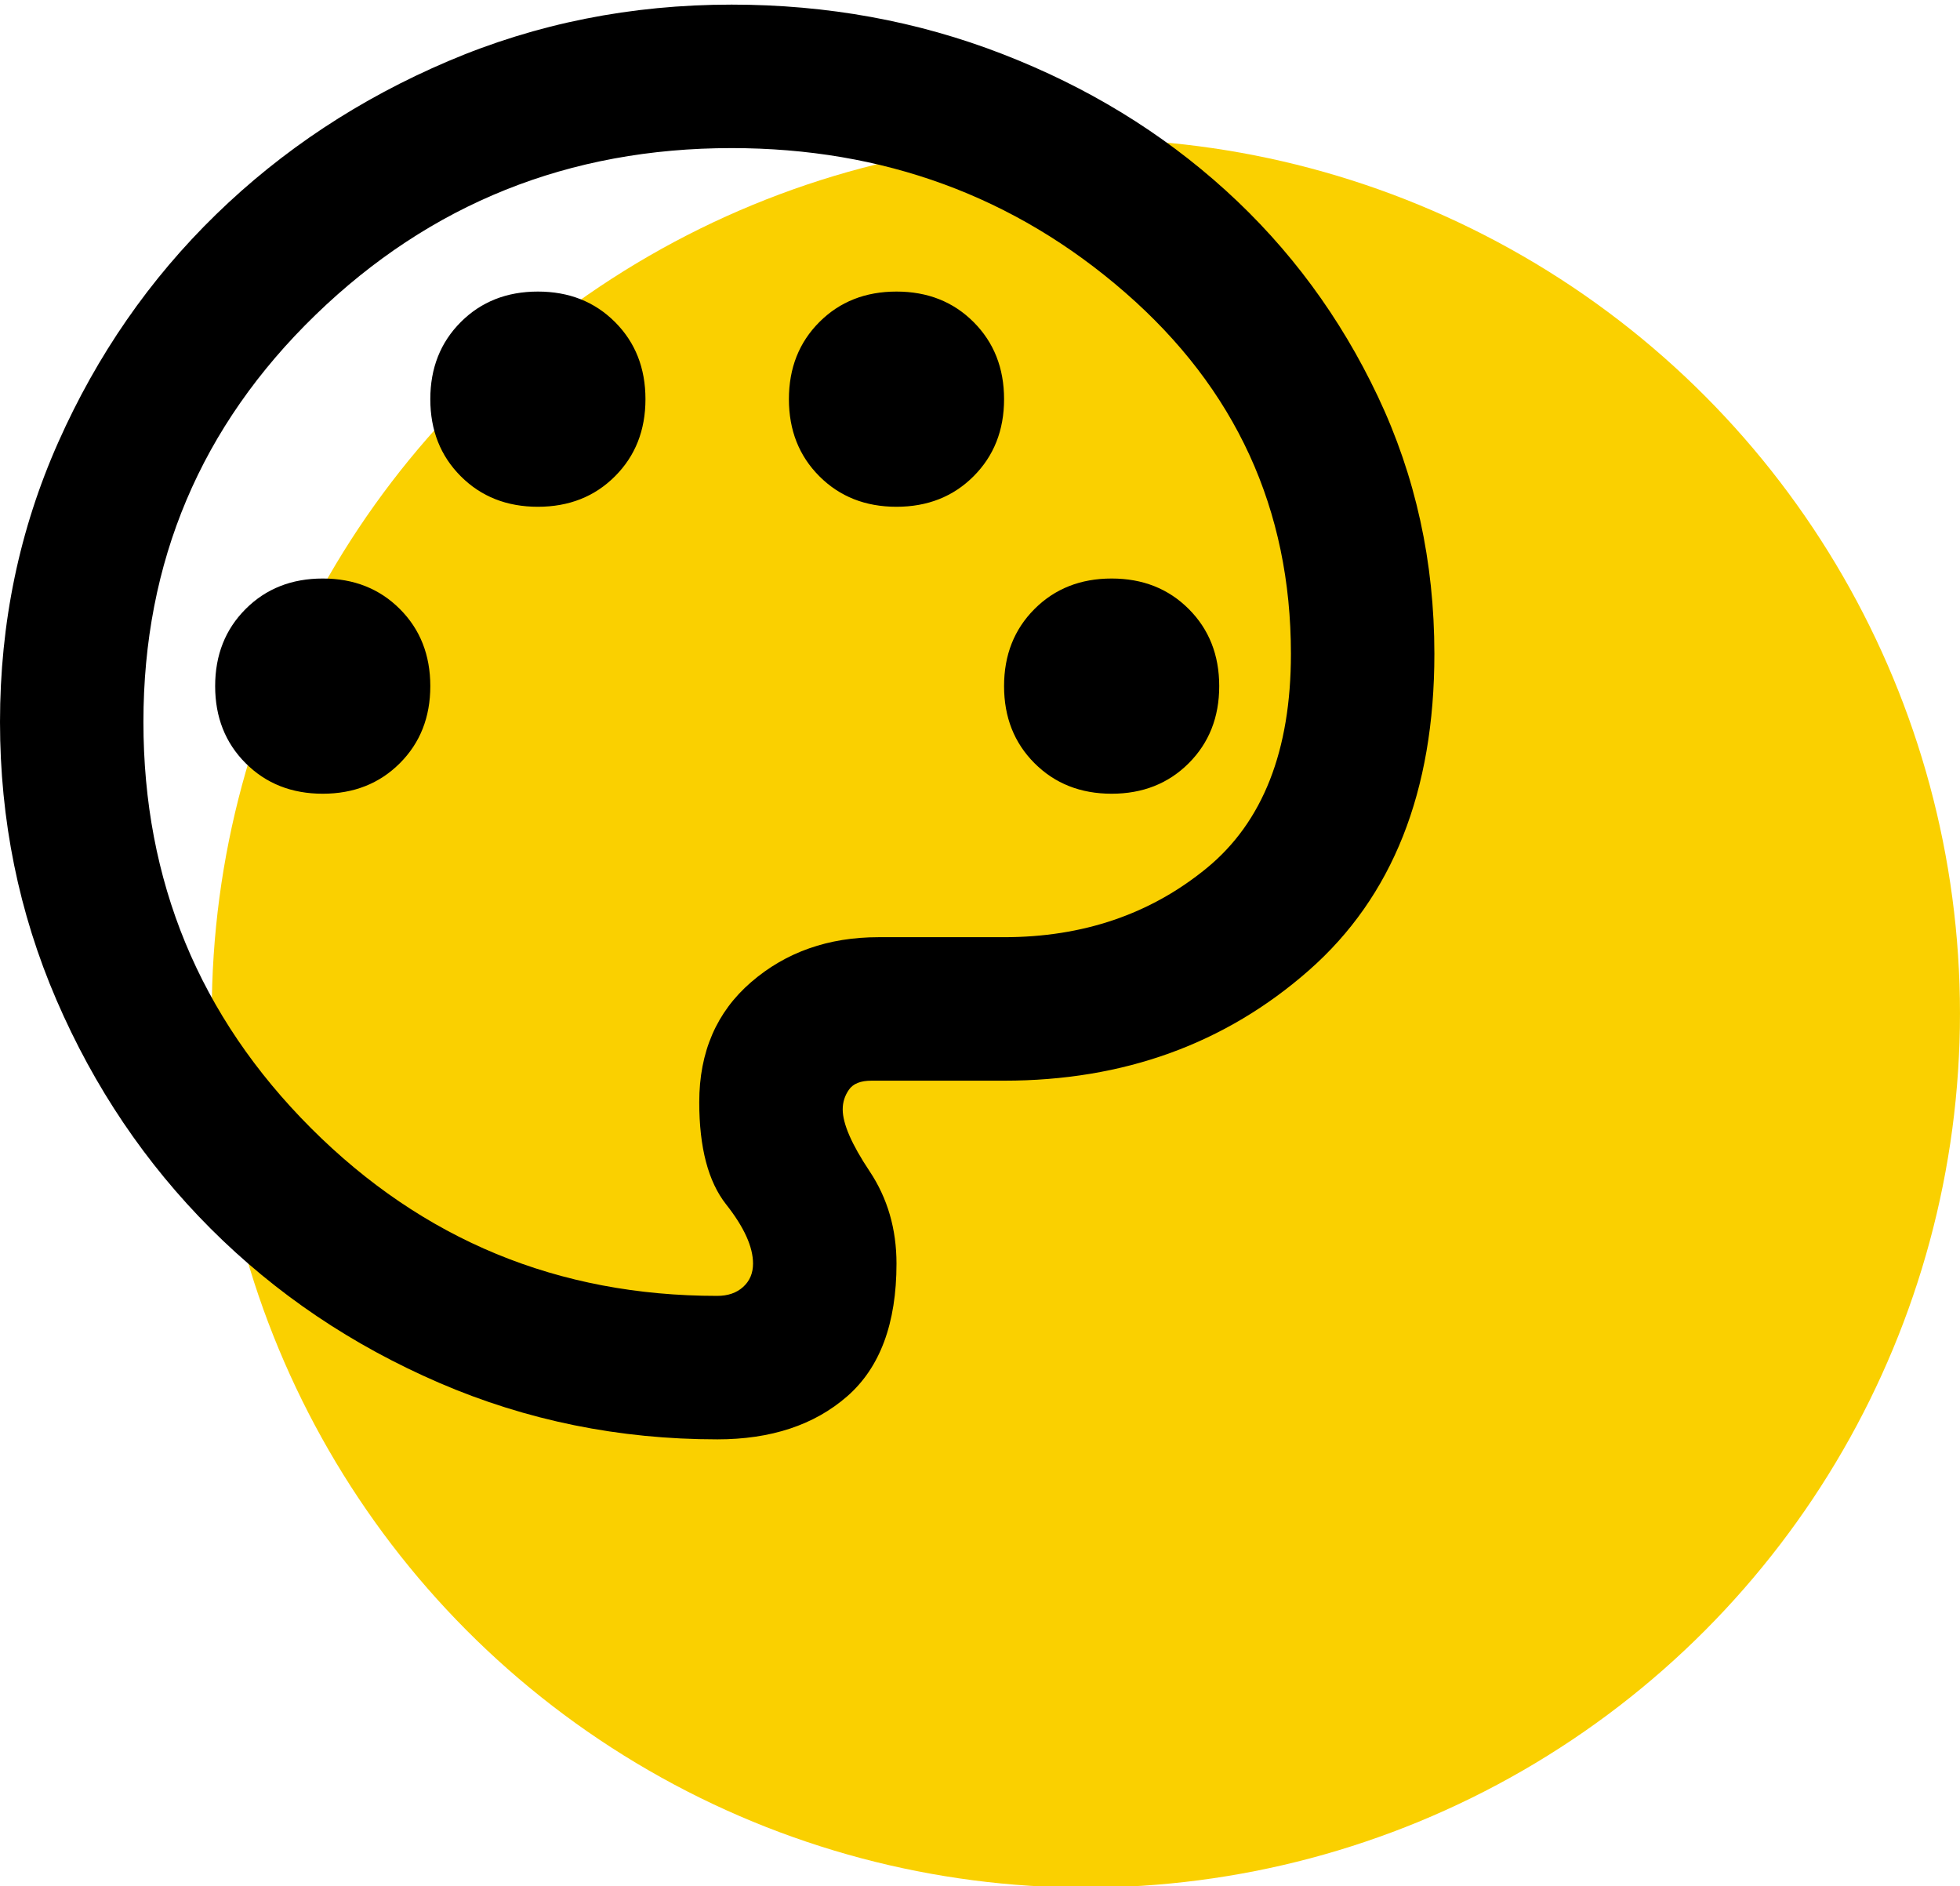 <?xml version="1.0" encoding="UTF-8" standalone="no"?>
<svg xmlns="http://www.w3.org/2000/svg" xmlns:xlink="http://www.w3.org/1999/xlink" xmlns:serif="http://www.serif.com/" width="100%" height="100%" viewBox="0 0 79 76" version="1.1" xml:space="preserve" style="fill-rule:evenodd;clip-rule:evenodd;stroke-linejoin:round;stroke-miterlimit:2;">
  <g>
    <circle cx="43.767" cy="40.83" r="35.232" style="fill:#fad000;"></circle>
    <path d="M28.907,58c-3.951,0 -7.684,-0.759 -11.201,-2.276c-3.518,-1.518 -6.589,-3.59 -9.215,-6.215c-2.625,-2.626 -4.697,-5.697 -6.215,-9.214c-1.517,-3.517 -2.276,-7.251 -2.276,-11.202c0,-3.999 0.783,-7.757 2.349,-11.274c1.565,-3.517 3.685,-6.576 6.359,-9.178c2.674,-2.601 5.794,-4.661 9.359,-6.178c3.565,-1.518 7.371,-2.277 11.418,-2.277c3.854,0 7.492,0.663 10.912,1.988c3.421,1.324 6.42,3.155 8.998,5.492c2.577,2.336 4.625,5.107 6.142,8.311c1.518,3.203 2.277,6.66 2.277,10.37c-0,5.54 -1.686,9.792 -5.059,12.755c-3.372,2.963 -7.467,4.445 -12.285,4.445l-5.348,-0c-0.434,-0 -0.735,0.12 -0.903,0.361c-0.169,0.241 -0.253,0.506 -0.253,0.795c-0,0.578 0.361,1.409 1.084,2.493c0.722,1.084 1.084,2.325 1.084,3.722c-0,2.409 -0.663,4.191 -1.988,5.348c-1.325,1.156 -3.071,1.734 -5.239,1.734Zm-15.899,-26.016c1.253,-0 2.289,-0.41 3.108,-1.229c0.819,-0.819 1.228,-1.855 1.228,-3.107c0,-1.253 -0.409,-2.289 -1.228,-3.108c-0.819,-0.819 -1.855,-1.228 -3.108,-1.228c-1.253,-0 -2.288,0.409 -3.107,1.228c-0.819,0.819 -1.229,1.855 -1.229,3.108c0,1.252 0.41,2.288 1.229,3.107c0.819,0.819 1.854,1.229 3.107,1.229Zm8.672,-11.563c1.253,0 2.289,-0.409 3.108,-1.229c0.819,-0.819 1.228,-1.854 1.228,-3.107c0,-1.253 -0.409,-2.288 -1.228,-3.108c-0.819,-0.819 -1.855,-1.228 -3.108,-1.228c-1.252,-0 -2.288,0.409 -3.107,1.228c-0.819,0.82 -1.229,1.855 -1.229,3.108c0,1.253 0.41,2.288 1.229,3.107c0.819,0.82 1.855,1.229 3.107,1.229Zm14.454,0c1.252,0 2.288,-0.409 3.107,-1.229c0.819,-0.819 1.229,-1.854 1.229,-3.107c-0,-1.253 -0.41,-2.288 -1.229,-3.108c-0.819,-0.819 -1.855,-1.228 -3.107,-1.228c-1.253,-0 -2.289,0.409 -3.108,1.228c-0.819,0.82 -1.228,1.855 -1.228,3.108c-0,1.253 0.409,2.288 1.228,3.107c0.819,0.82 1.855,1.229 3.108,1.229Zm8.672,11.563c1.252,-0 2.288,-0.41 3.107,-1.229c0.819,-0.819 1.229,-1.855 1.229,-3.107c-0,-1.253 -0.41,-2.289 -1.229,-3.108c-0.819,-0.819 -1.855,-1.228 -3.107,-1.228c-1.253,-0 -2.289,0.409 -3.108,1.228c-0.819,0.819 -1.228,1.855 -1.228,3.108c-0,1.252 0.409,2.288 1.228,3.107c0.819,0.819 1.855,1.229 3.108,1.229Zm-15.899,20.235c0.434,-0 0.783,-0.121 1.048,-0.362c0.265,-0.241 0.397,-0.554 0.397,-0.939c0,-0.675 -0.361,-1.47 -1.084,-2.385c-0.722,-0.915 -1.084,-2.288 -1.084,-4.119c0,-2.024 0.699,-3.638 2.096,-4.842c1.397,-1.205 3.108,-1.807 5.131,-1.807l5.059,0c3.179,0 5.902,-0.927 8.166,-2.782c2.264,-1.855 3.396,-4.734 3.396,-8.636c0,-5.83 -2.228,-10.684 -6.684,-14.562c-4.457,-3.878 -9.744,-5.817 -15.863,-5.817c-6.552,-0 -12.141,2.24 -16.766,6.72c-4.625,4.481 -6.938,9.949 -6.938,16.405c0,6.408 2.253,11.864 6.757,16.369c4.505,4.504 9.961,6.757 16.369,6.757Z" style="fill-rule:nonzero;"></path>
  </g>
</svg>
